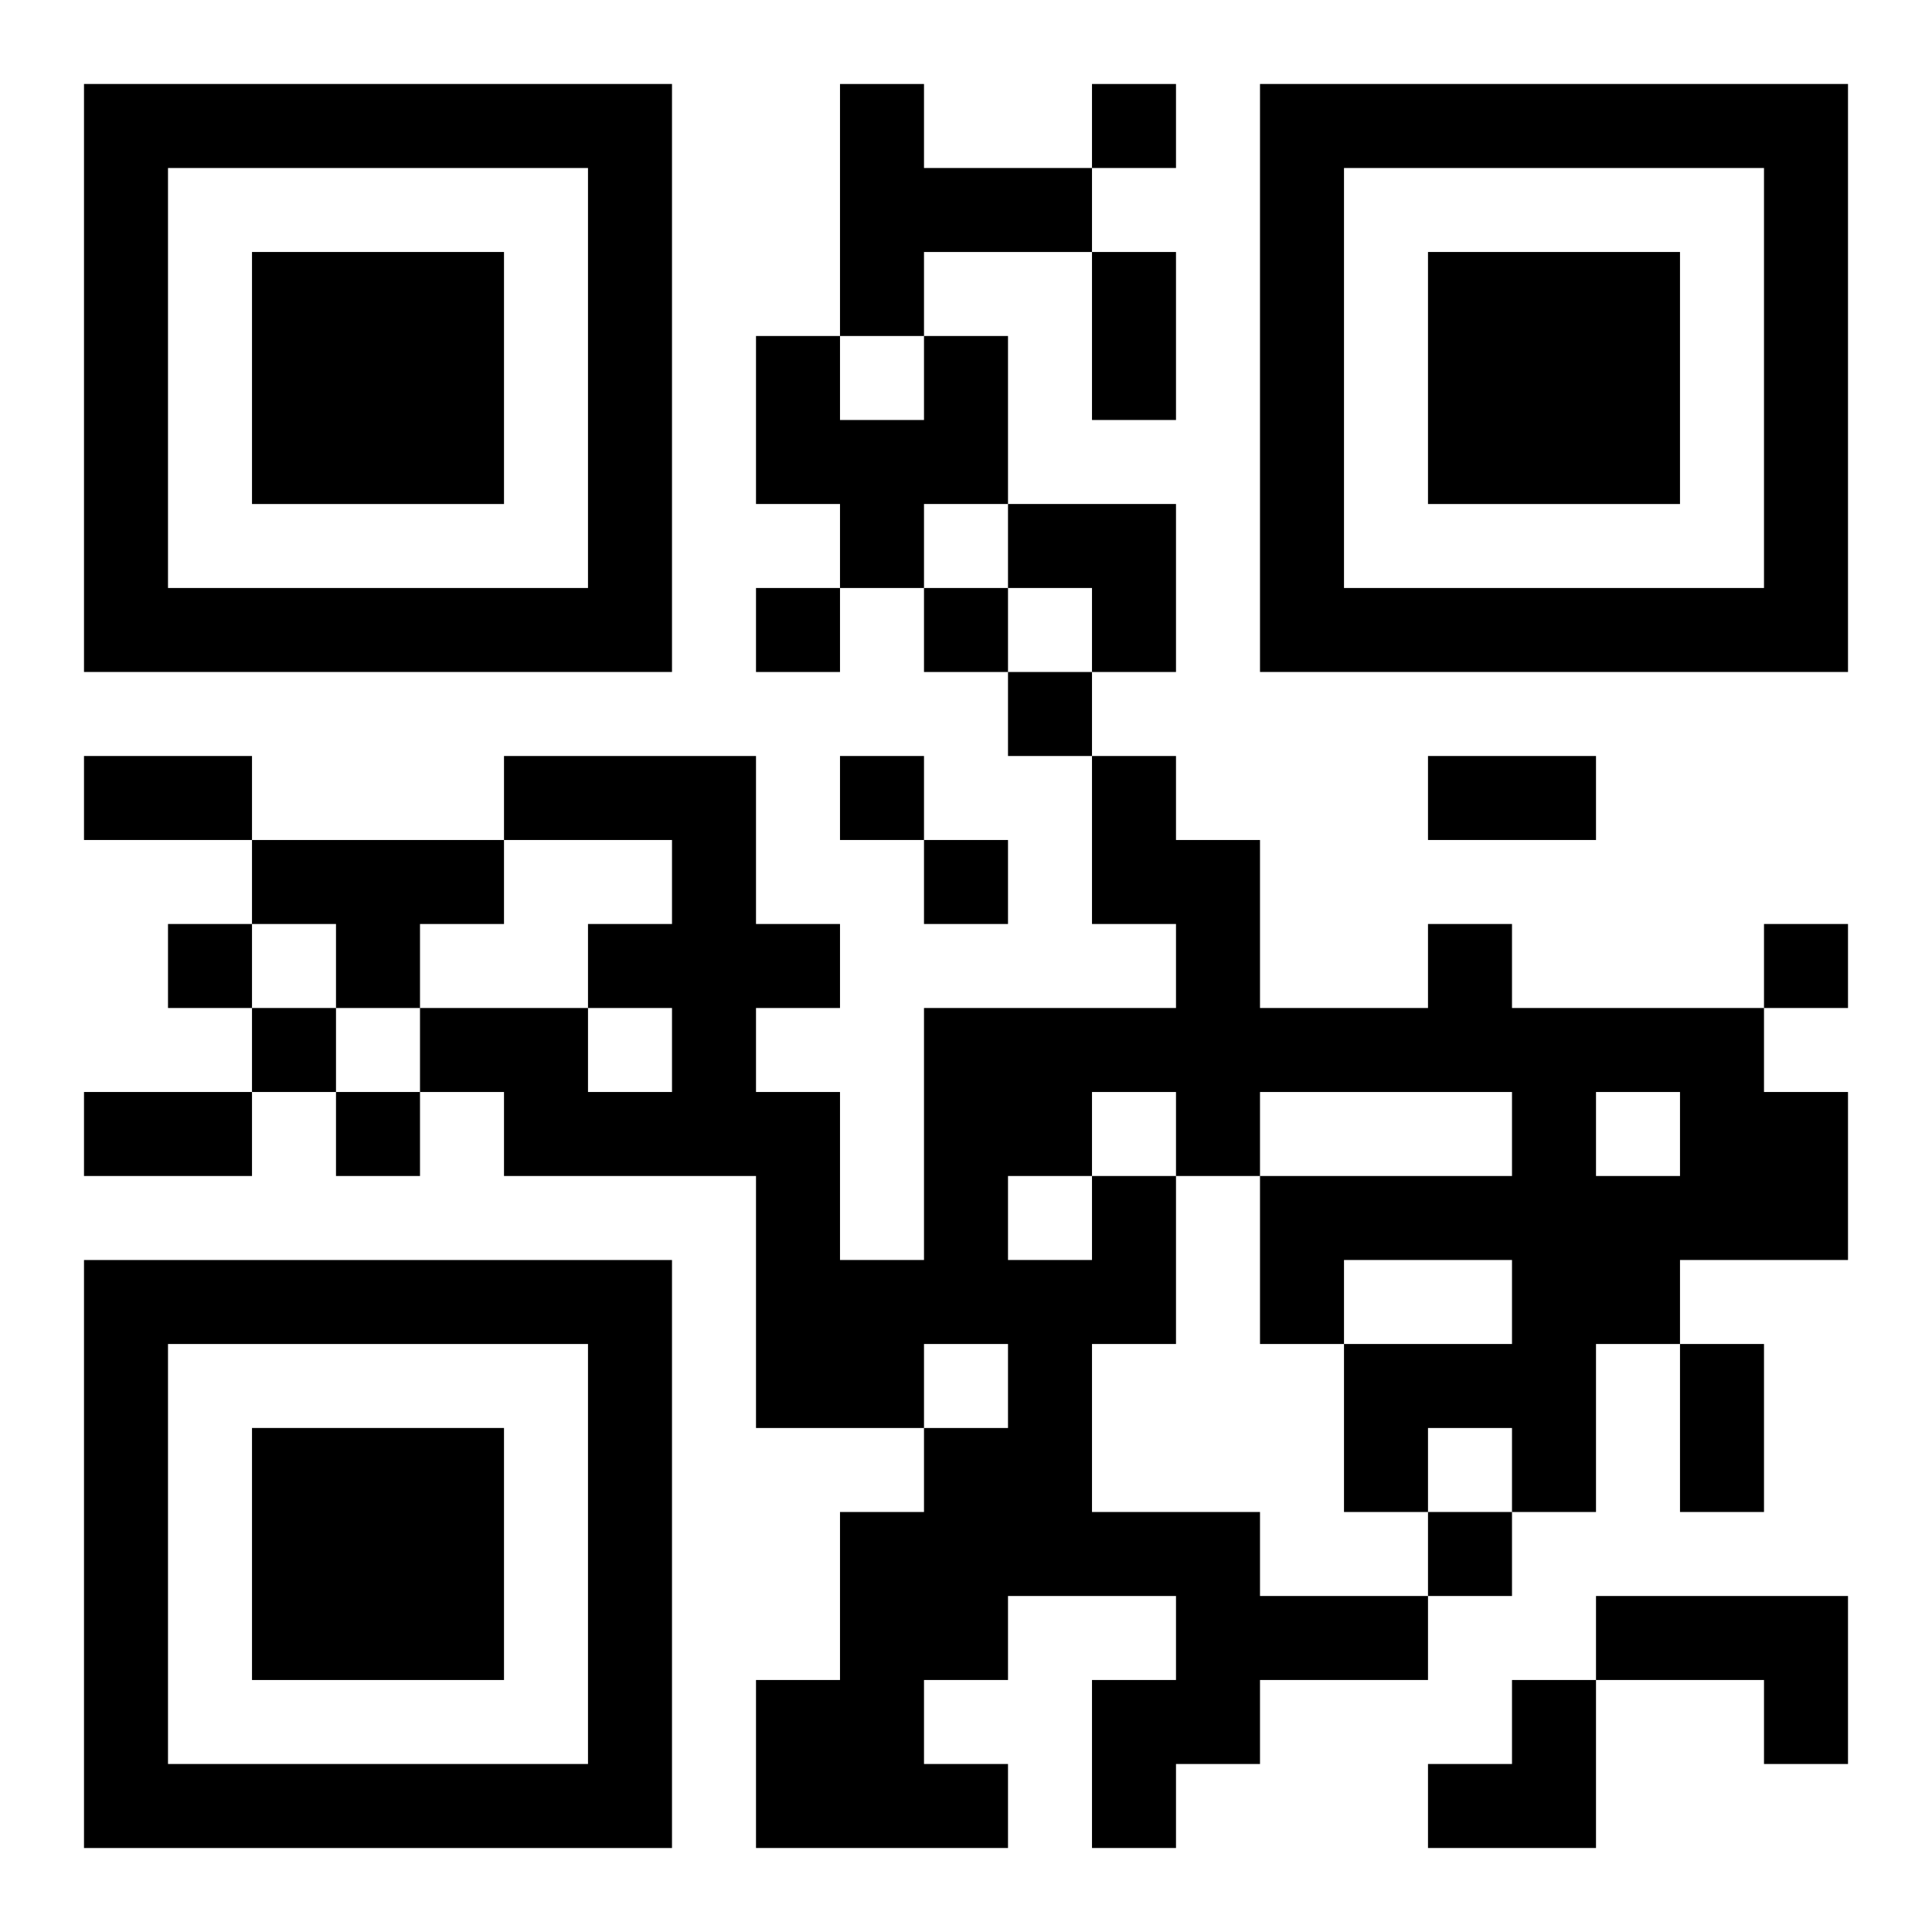 <?xml version="1.0" encoding="UTF-8"?>
<svg width="250" height="250" baseProfile="full" version="1.1" viewBox="-1 -1 23 23" xmlns="http://www.w3.org/2000/svg" xmlns:xlink="http://www.w3.org/1999/xlink"><symbol id="a"><path d="m0 7v7h7v-7h-7zm1 1h5v5h-5v-5zm1 1v3h3v-3h-3z"/></symbol><use y="-7" xlink:href="#a"/><use y="7" xlink:href="#a"/><use x="14" y="-7" xlink:href="#a"/><path d="m9 0h1v1h2v1h-2v1h-1v-3m1 3h1v2h-1v1h-1v-1h-1v-2h1v1h1v-1m-8 6h3v1h-1v1h-1v-1h-1v-1m10 4h1v2h-1v2h2v1h2v1h-2v1h-1v1h-1v-2h1v-1h-2v1h-1v1h1v1h-3v-2h1v-2h1v-1h1v-1h-1v1h-2v-3h-3v-1h-1v-1h2v1h1v-1h-1v-1h1v-1h-2v-1h3v2h1v1h-1v1h1v2h1v-3h3v-1h-1v-2h1v1h1v2h2v-1h1v1h3v1h1v2h-2v1h-1v2h-1v-1h-1v1h-1v-2h2v-1h-2v1h-1v-2h3v-1h-3v1h-1v-1h-1v1m6-1v1h1v-1h-1m-7 1v1h1v-1h-1m7 5h3v2h-1v-1h-2v-1m-6-18v1h1v-1h-1m-4 6v1h1v-1h-1m2 0v1h1v-1h-1m1 1v1h1v-1h-1m-2 1v1h1v-1h-1m1 1v1h1v-1h-1m-9 1v1h1v-1h-1m19 0v1h1v-1h-1m-18 1v1h1v-1h-1m1 1v1h1v-1h-1m13 5v1h1v-1h-1m-4-15h1v2h-1v-2m-12 6h2v1h-2v-1m16 0h2v1h-2v-1m-16 4h2v1h-2v-1m19 3h1v2h-1v-2m-8-10h2v2h-1v-1h-1zm5 14m1 0h1v2h-2v-1h1z"/></svg>
